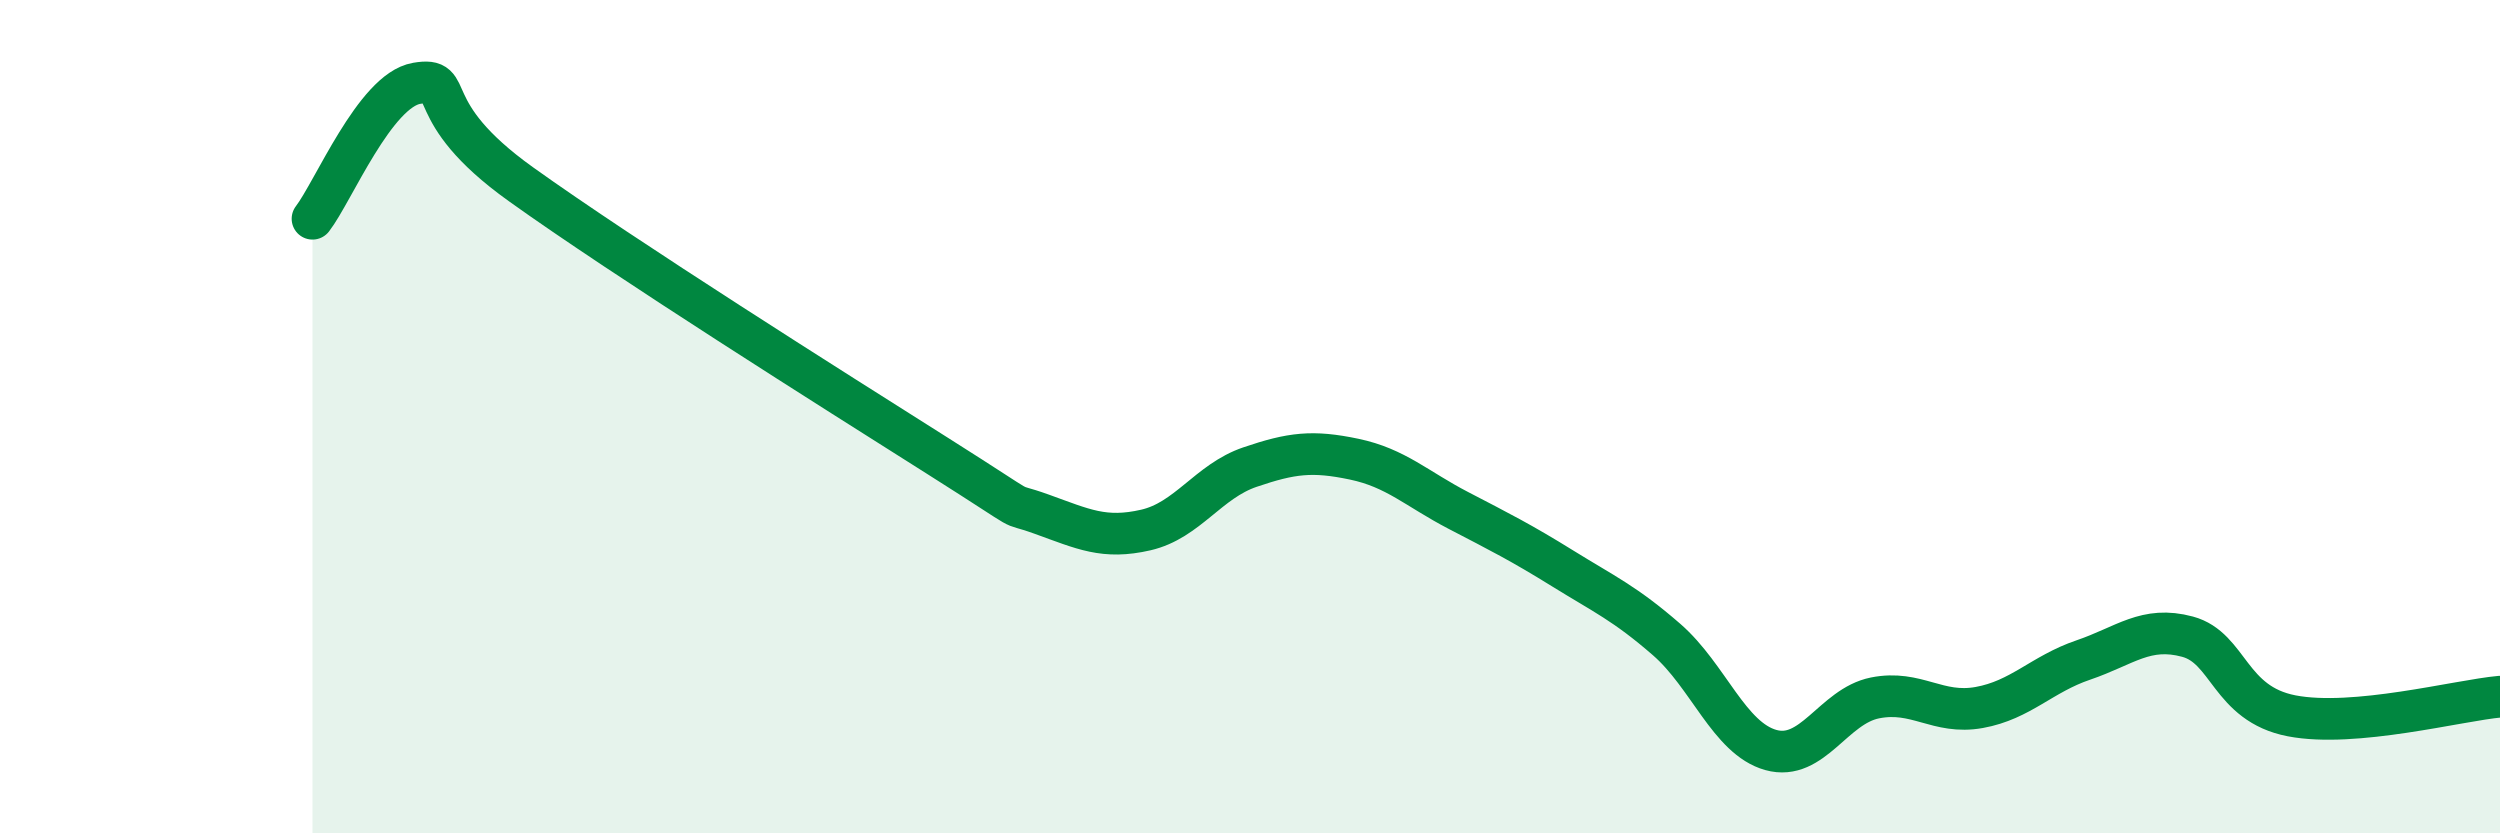 
    <svg width="60" height="20" viewBox="0 0 60 20" xmlns="http://www.w3.org/2000/svg">
      <path
        d="M 7.5,5.25 C 8,4.6 9,2.17 10,2 C 11,1.83 10,2.63 12.5,4.42 C 15,6.21 20,9.36 22.5,10.94 C 25,12.52 24,11.98 25,12.34 C 26,12.7 26.5,12.95 27.5,12.72 C 28.5,12.49 29,11.55 30,11.21 C 31,10.87 31.5,10.81 32.5,11.02 C 33.5,11.23 34,11.73 35,12.25 C 36,12.77 36.5,13.02 37.5,13.64 C 38.5,14.26 39,14.48 40,15.35 C 41,16.22 41.5,17.72 42.5,18 C 43.5,18.28 44,16.95 45,16.75 C 46,16.55 46.5,17.16 47.5,16.98 C 48.5,16.8 49,16.18 50,15.84 C 51,15.5 51.5,15.01 52.5,15.28 C 53.5,15.55 53.5,16.89 55,17.18 C 56.5,17.47 59,16.81 60,16.72L60 20L7.5 20Z"
        fill="#008740"
        opacity="0.1"
        stroke-linecap="round"
        stroke-linejoin="round"
      />
      <path
        d="M 7.5,5.25 C 8,4.6 9,2.17 10,2 C 11,1.83 10,2.63 12.5,4.42 C 15,6.21 20,9.36 22.5,10.94 C 25,12.52 24,11.98 25,12.34 C 26,12.7 26.5,12.95 27.5,12.72 C 28.5,12.49 29,11.55 30,11.21 C 31,10.87 31.5,10.81 32.5,11.02 C 33.5,11.23 34,11.73 35,12.25 C 36,12.77 36.5,13.02 37.5,13.64 C 38.5,14.26 39,14.48 40,15.35 C 41,16.22 41.5,17.72 42.5,18 C 43.5,18.28 44,16.95 45,16.75 C 46,16.55 46.5,17.16 47.5,16.98 C 48.5,16.8 49,16.18 50,15.84 C 51,15.5 51.5,15.01 52.5,15.28 C 53.5,15.55 53.5,16.89 55,17.18 C 56.5,17.47 59,16.81 60,16.72"
        stroke="#008740"
        stroke-width="1"
        fill="none"
        stroke-linecap="round"
        stroke-linejoin="round"
      />
    </svg>
  